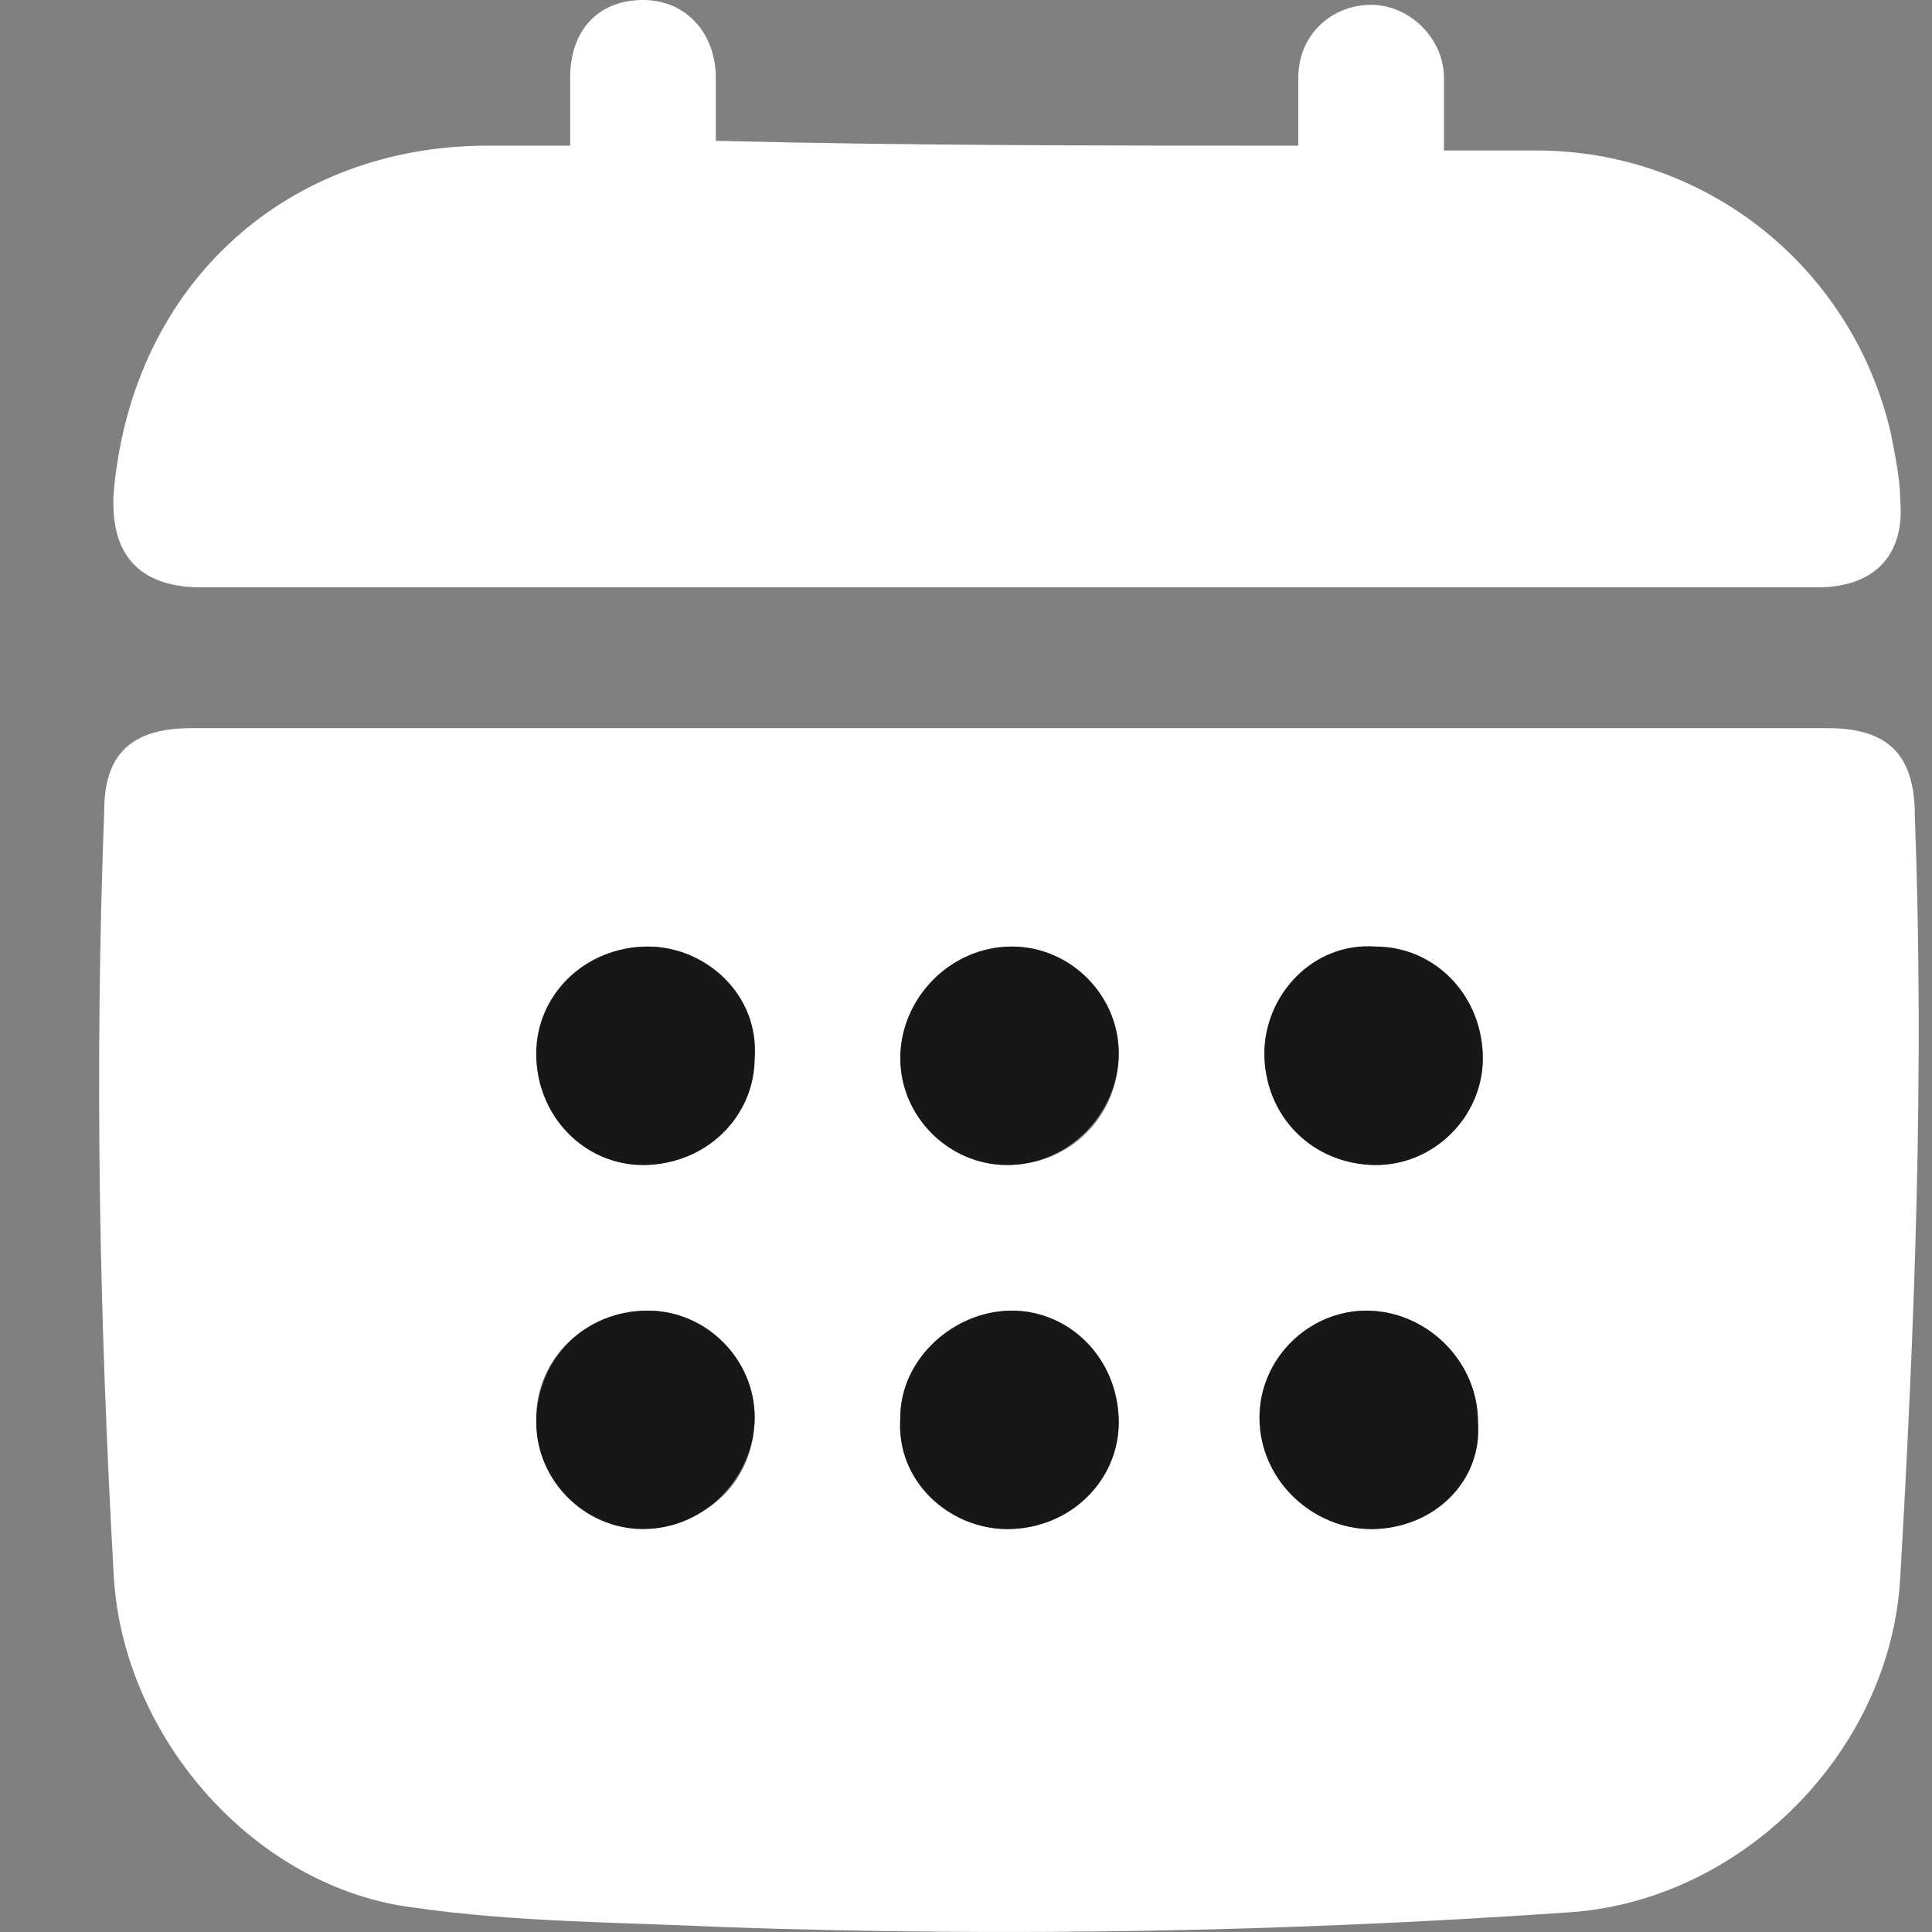 <svg width="18" height="18" viewBox="0 0 18 18" fill="none" xmlns="http://www.w3.org/2000/svg">
<rect x="0" y="0" width="18" height="18" fill="#808080" stroke="none"/>
<path d="M9.383 6.784C11.915 6.784 14.448 6.784 17.026 6.784C17.569 6.784 17.84 7.01 17.84 7.598C17.93 9.995 17.84 12.347 17.704 14.698C17.614 16.327 16.212 17.729 14.584 17.819C11.961 18 9.383 18.045 6.76 17.955C5.81 17.91 4.815 17.91 3.865 17.774C2.373 17.593 1.152 16.191 1.061 14.698C0.925 12.302 0.88 9.95 0.971 7.553C0.971 7.01 1.242 6.784 1.785 6.784C4.317 6.784 6.85 6.784 9.383 6.784ZM6.036 8.819C5.493 8.819 5.041 9.271 4.996 9.814C4.996 10.402 5.448 10.854 5.991 10.854C6.533 10.854 6.986 10.402 7.031 9.859C7.031 9.271 6.579 8.819 6.036 8.819ZM10.423 9.814C10.423 9.271 9.971 8.819 9.428 8.819C8.885 8.819 8.388 9.271 8.388 9.859C8.388 10.402 8.84 10.854 9.383 10.854C9.971 10.854 10.423 10.402 10.423 9.814ZM13.815 9.859C13.815 9.317 13.363 8.864 12.82 8.819C12.277 8.819 11.78 9.271 11.78 9.814C11.78 10.357 12.232 10.854 12.82 10.854C13.363 10.854 13.815 10.402 13.815 9.859ZM7.031 13.206C7.031 12.663 6.579 12.211 6.036 12.211C5.448 12.211 4.996 12.663 4.996 13.206C4.996 13.749 5.448 14.201 5.991 14.201C6.579 14.246 7.031 13.794 7.031 13.206ZM10.423 13.251C10.423 12.709 9.971 12.211 9.428 12.211C8.885 12.211 8.388 12.663 8.388 13.206C8.388 13.749 8.84 14.246 9.383 14.246C9.971 14.246 10.423 13.794 10.423 13.251ZM12.775 14.246C13.317 14.246 13.77 13.794 13.77 13.251C13.77 12.709 13.317 12.211 12.729 12.211C12.232 12.211 11.78 12.663 11.78 13.206C11.78 13.794 12.232 14.246 12.775 14.246Z" fill="white"/>
<path d="M12.096 1.357C12.096 1.131 12.096 0.905 12.096 0.724C12.096 0.317 12.413 0.045 12.775 0.045C13.136 0.045 13.453 0.362 13.453 0.724C13.453 0.95 13.453 1.131 13.453 1.402C13.77 1.402 14.041 1.402 14.312 1.402C15.895 1.402 17.252 2.487 17.614 4.025C17.659 4.251 17.704 4.477 17.704 4.658C17.749 5.156 17.478 5.472 16.935 5.472C14.9 5.472 12.82 5.472 10.785 5.472C7.8 5.472 4.815 5.472 1.875 5.472C1.287 5.472 1.016 5.156 1.061 4.568C1.242 2.623 2.689 1.357 4.543 1.357C4.77 1.357 5.041 1.357 5.312 1.357C5.312 1.131 5.312 0.95 5.312 0.724C5.312 0.271 5.584 0 5.991 0C6.398 0 6.669 0.317 6.669 0.724C6.669 0.905 6.669 1.131 6.669 1.312C8.478 1.357 10.287 1.357 12.096 1.357Z" fill="white"/>
<path d="M6.036 8.819C6.579 8.819 7.076 9.271 7.031 9.859C7.031 10.402 6.579 10.854 5.991 10.854C5.448 10.854 4.996 10.402 4.996 9.814C4.996 9.271 5.448 8.819 6.036 8.819Z" fill="#171717"/>
<path d="M10.423 9.814C10.423 10.357 9.971 10.854 9.383 10.854C8.84 10.854 8.388 10.402 8.388 9.859C8.388 9.317 8.84 8.819 9.428 8.819C9.971 8.819 10.423 9.271 10.423 9.814Z" fill="#171717"/>
<path d="M13.815 9.859C13.815 10.402 13.363 10.854 12.82 10.854C12.232 10.854 11.78 10.402 11.78 9.814C11.78 9.271 12.232 8.774 12.82 8.819C13.363 8.819 13.815 9.271 13.815 9.859Z" fill="#171717"/>
<path d="M7.031 13.206C7.031 13.749 6.579 14.246 5.991 14.246C5.448 14.246 4.996 13.794 4.996 13.251C4.996 12.663 5.448 12.211 6.036 12.211C6.579 12.211 7.031 12.663 7.031 13.206Z" fill="#171717"/>
<path d="M10.423 13.251C10.423 13.794 9.971 14.246 9.383 14.246C8.84 14.246 8.342 13.794 8.388 13.206C8.388 12.663 8.885 12.211 9.428 12.211C9.971 12.211 10.423 12.663 10.423 13.251Z" fill="#171717"/>
<path d="M12.775 14.246C12.232 14.246 11.734 13.794 11.734 13.206C11.734 12.663 12.187 12.211 12.729 12.211C13.272 12.211 13.77 12.663 13.77 13.251C13.815 13.794 13.363 14.246 12.775 14.246Z" fill="#171717"/>
</svg>
